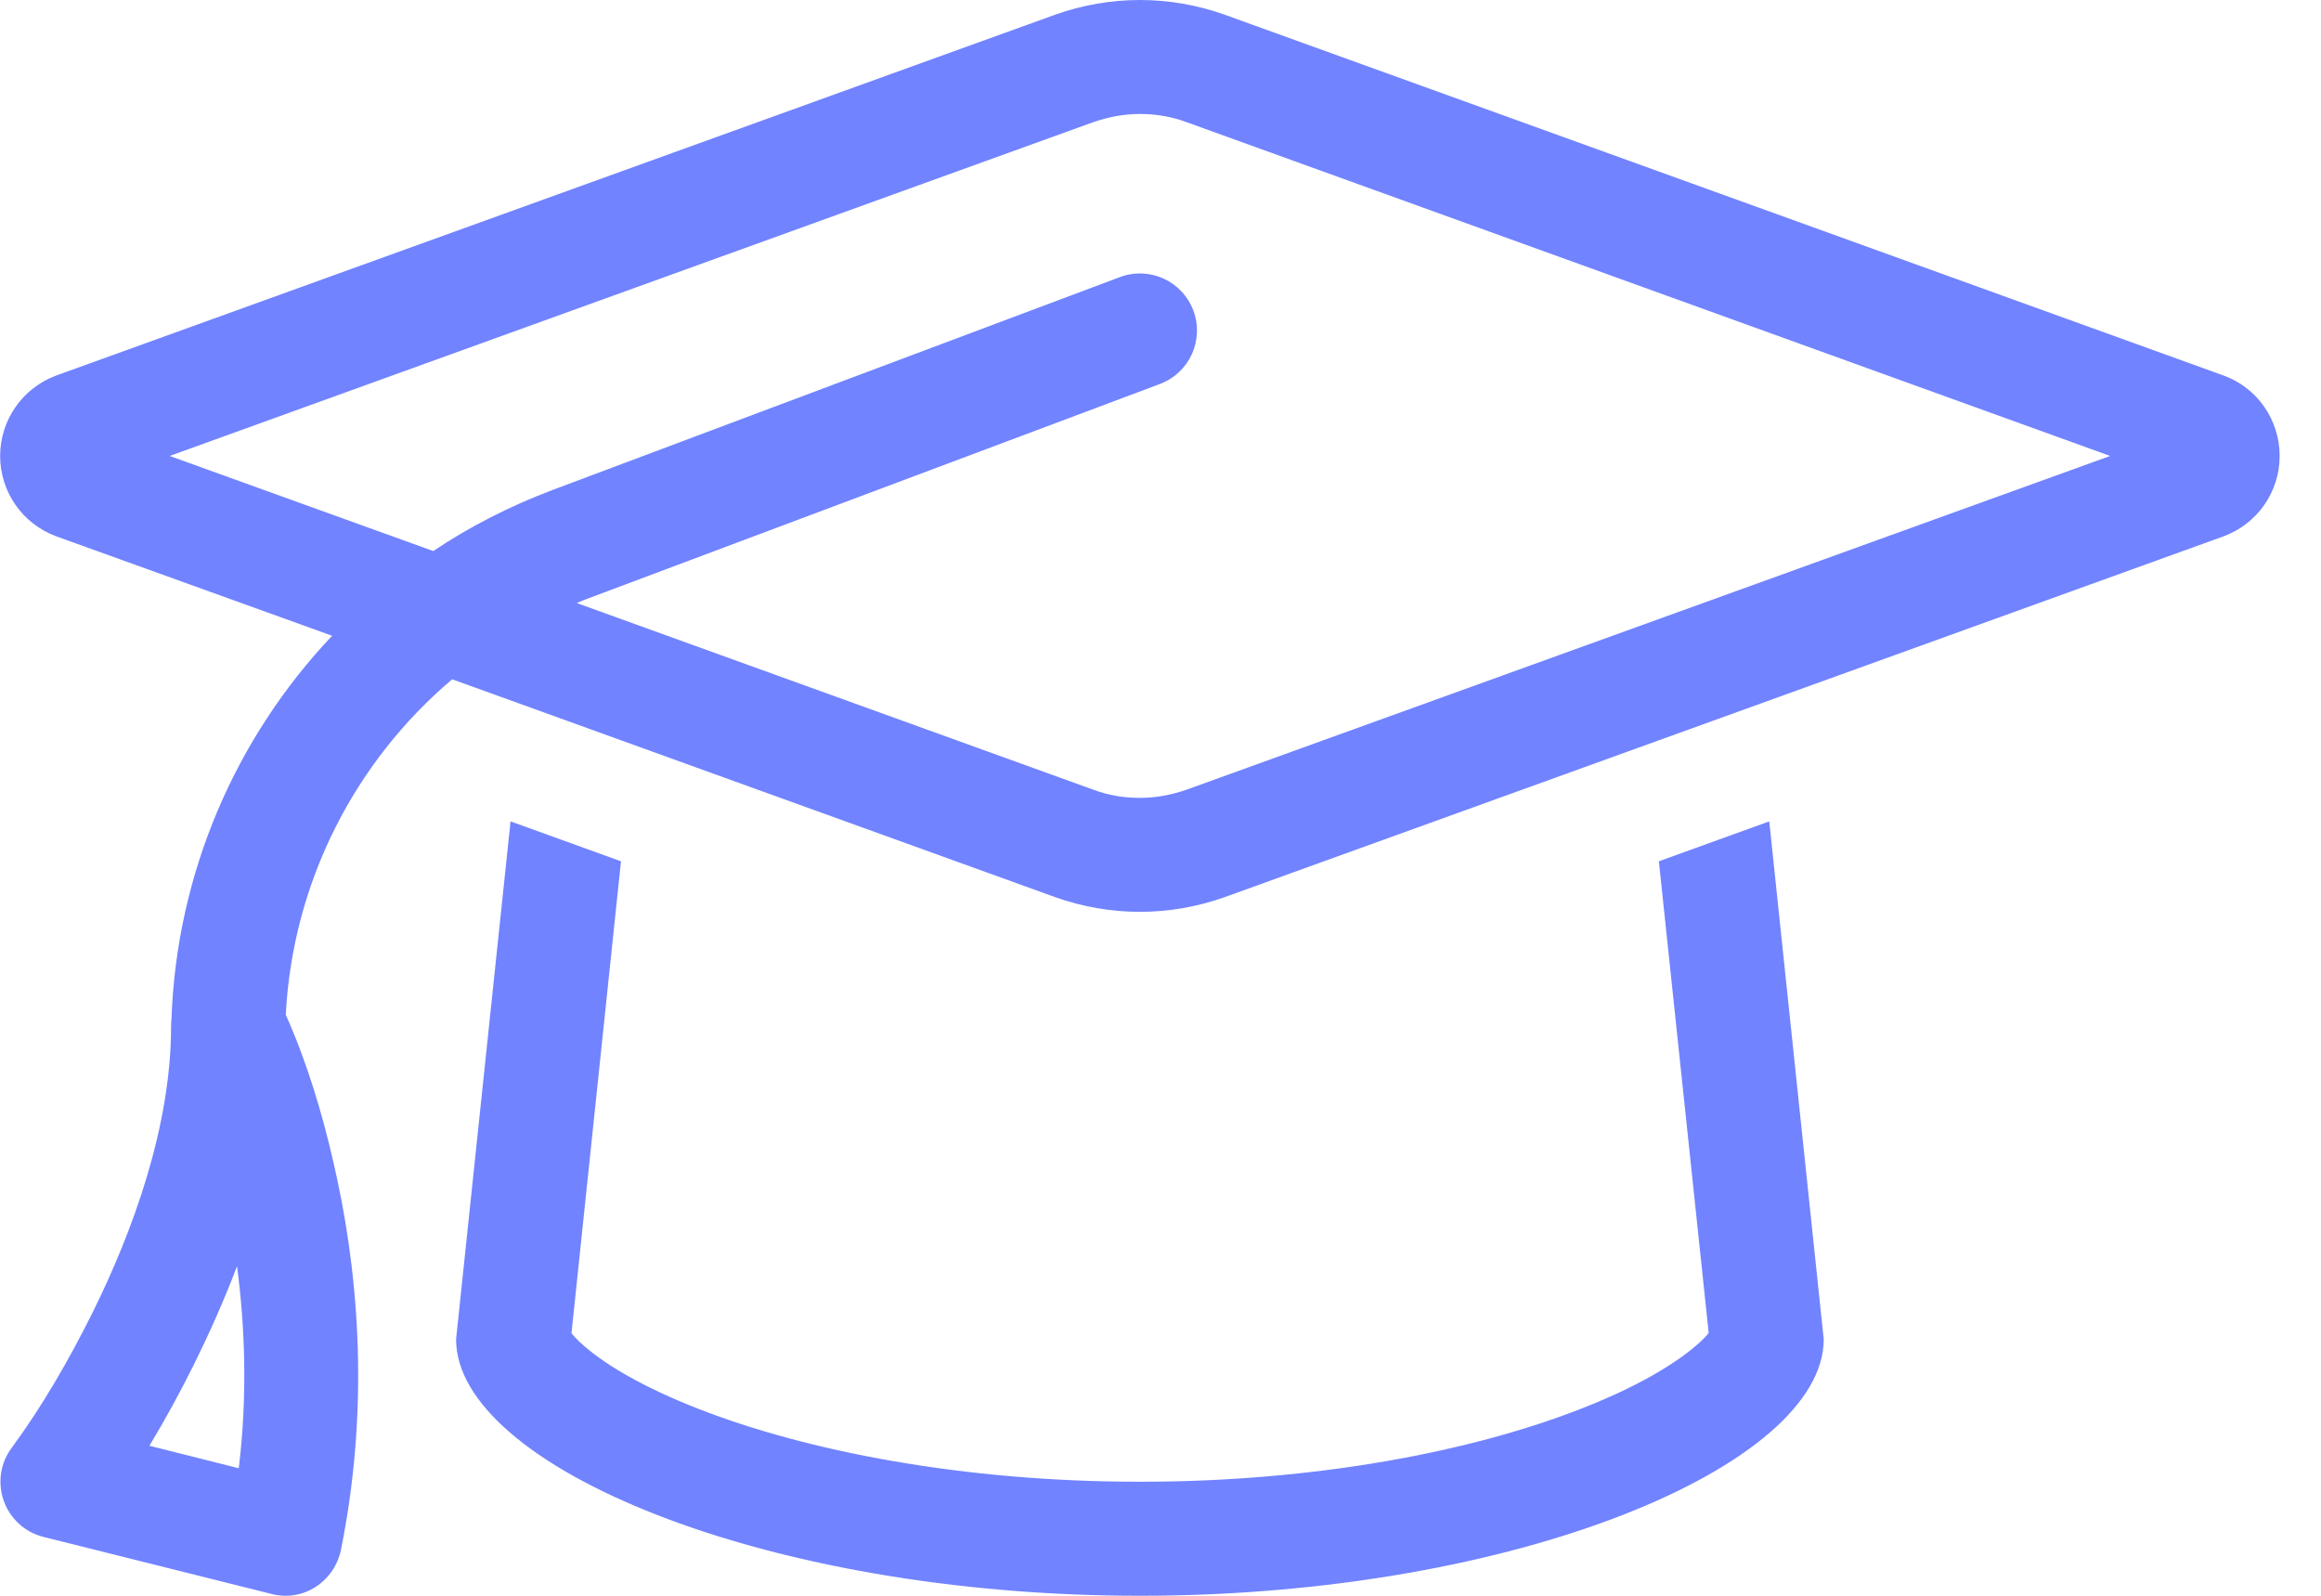 <svg width="32" height="22" viewBox="0 0 32 22" fill="none" xmlns="http://www.w3.org/2000/svg">
<path d="M15.087 1.679L2.339 6.286L5.973 7.597C6.479 7.258 7.029 6.978 7.613 6.757L15.441 3.82C15.849 3.668 16.3 3.874 16.453 4.282C16.605 4.69 16.399 5.141 15.991 5.294L8.163 8.23C8.09 8.255 8.021 8.284 7.952 8.314L15.087 10.892C15.289 10.966 15.5 11 15.716 11C15.932 11 16.143 10.96 16.345 10.892L29.093 6.286L16.345 1.679C16.143 1.606 15.932 1.571 15.716 1.571C15.5 1.571 15.289 1.611 15.087 1.679ZM14.552 12.37L6.234 9.365C4.883 10.509 4.034 12.174 3.94 13.99C4.23 14.639 4.441 15.341 4.598 16.028C4.913 17.384 5.124 19.264 4.701 21.366C4.657 21.577 4.534 21.759 4.353 21.877C4.171 21.995 3.95 22.029 3.744 21.975L0.601 21.189C0.346 21.126 0.139 20.939 0.051 20.689C-0.037 20.438 0.007 20.163 0.164 19.957C0.586 19.382 0.95 18.749 1.269 18.11C1.829 16.981 2.359 15.537 2.359 14.143C2.359 14.113 2.359 14.084 2.364 14.054C2.433 12.041 3.248 10.17 4.579 8.765L0.778 7.395C0.311 7.224 0.002 6.782 0.002 6.286C0.002 5.79 0.311 5.348 0.778 5.176L14.552 0.201C14.925 0.069 15.318 0 15.716 0C16.114 0 16.507 0.069 16.88 0.201L30.654 5.176C31.121 5.343 31.43 5.79 31.43 6.286C31.43 6.782 31.121 7.224 30.654 7.395L16.88 12.37C16.507 12.502 16.114 12.571 15.716 12.571C15.318 12.571 14.925 12.502 14.552 12.37ZM8.561 11.879L7.879 18.381C7.913 18.42 7.967 18.484 8.06 18.562C8.355 18.818 8.871 19.127 9.627 19.422C11.12 20.006 13.275 20.428 15.716 20.428C18.157 20.428 20.312 20.006 21.81 19.417C22.566 19.122 23.077 18.813 23.377 18.557C23.47 18.479 23.524 18.42 23.558 18.376L22.871 11.874L24.393 11.324L25.144 18.464C25.144 20.198 20.921 22 15.716 22C10.511 22 6.288 20.198 6.288 18.464L7.039 11.324L8.561 11.874V11.879ZM23.598 18.317C23.598 18.317 23.598 18.317 23.593 18.322C23.593 18.317 23.598 18.317 23.598 18.317ZM7.834 18.317C7.834 18.317 7.834 18.317 7.839 18.322C7.839 18.317 7.834 18.317 7.834 18.317ZM3.292 20.242C3.415 19.225 3.376 18.277 3.268 17.457C3.081 17.948 2.875 18.405 2.673 18.813C2.487 19.186 2.285 19.559 2.06 19.932L3.292 20.242Z" fill="#7183FF"/>
</svg>
